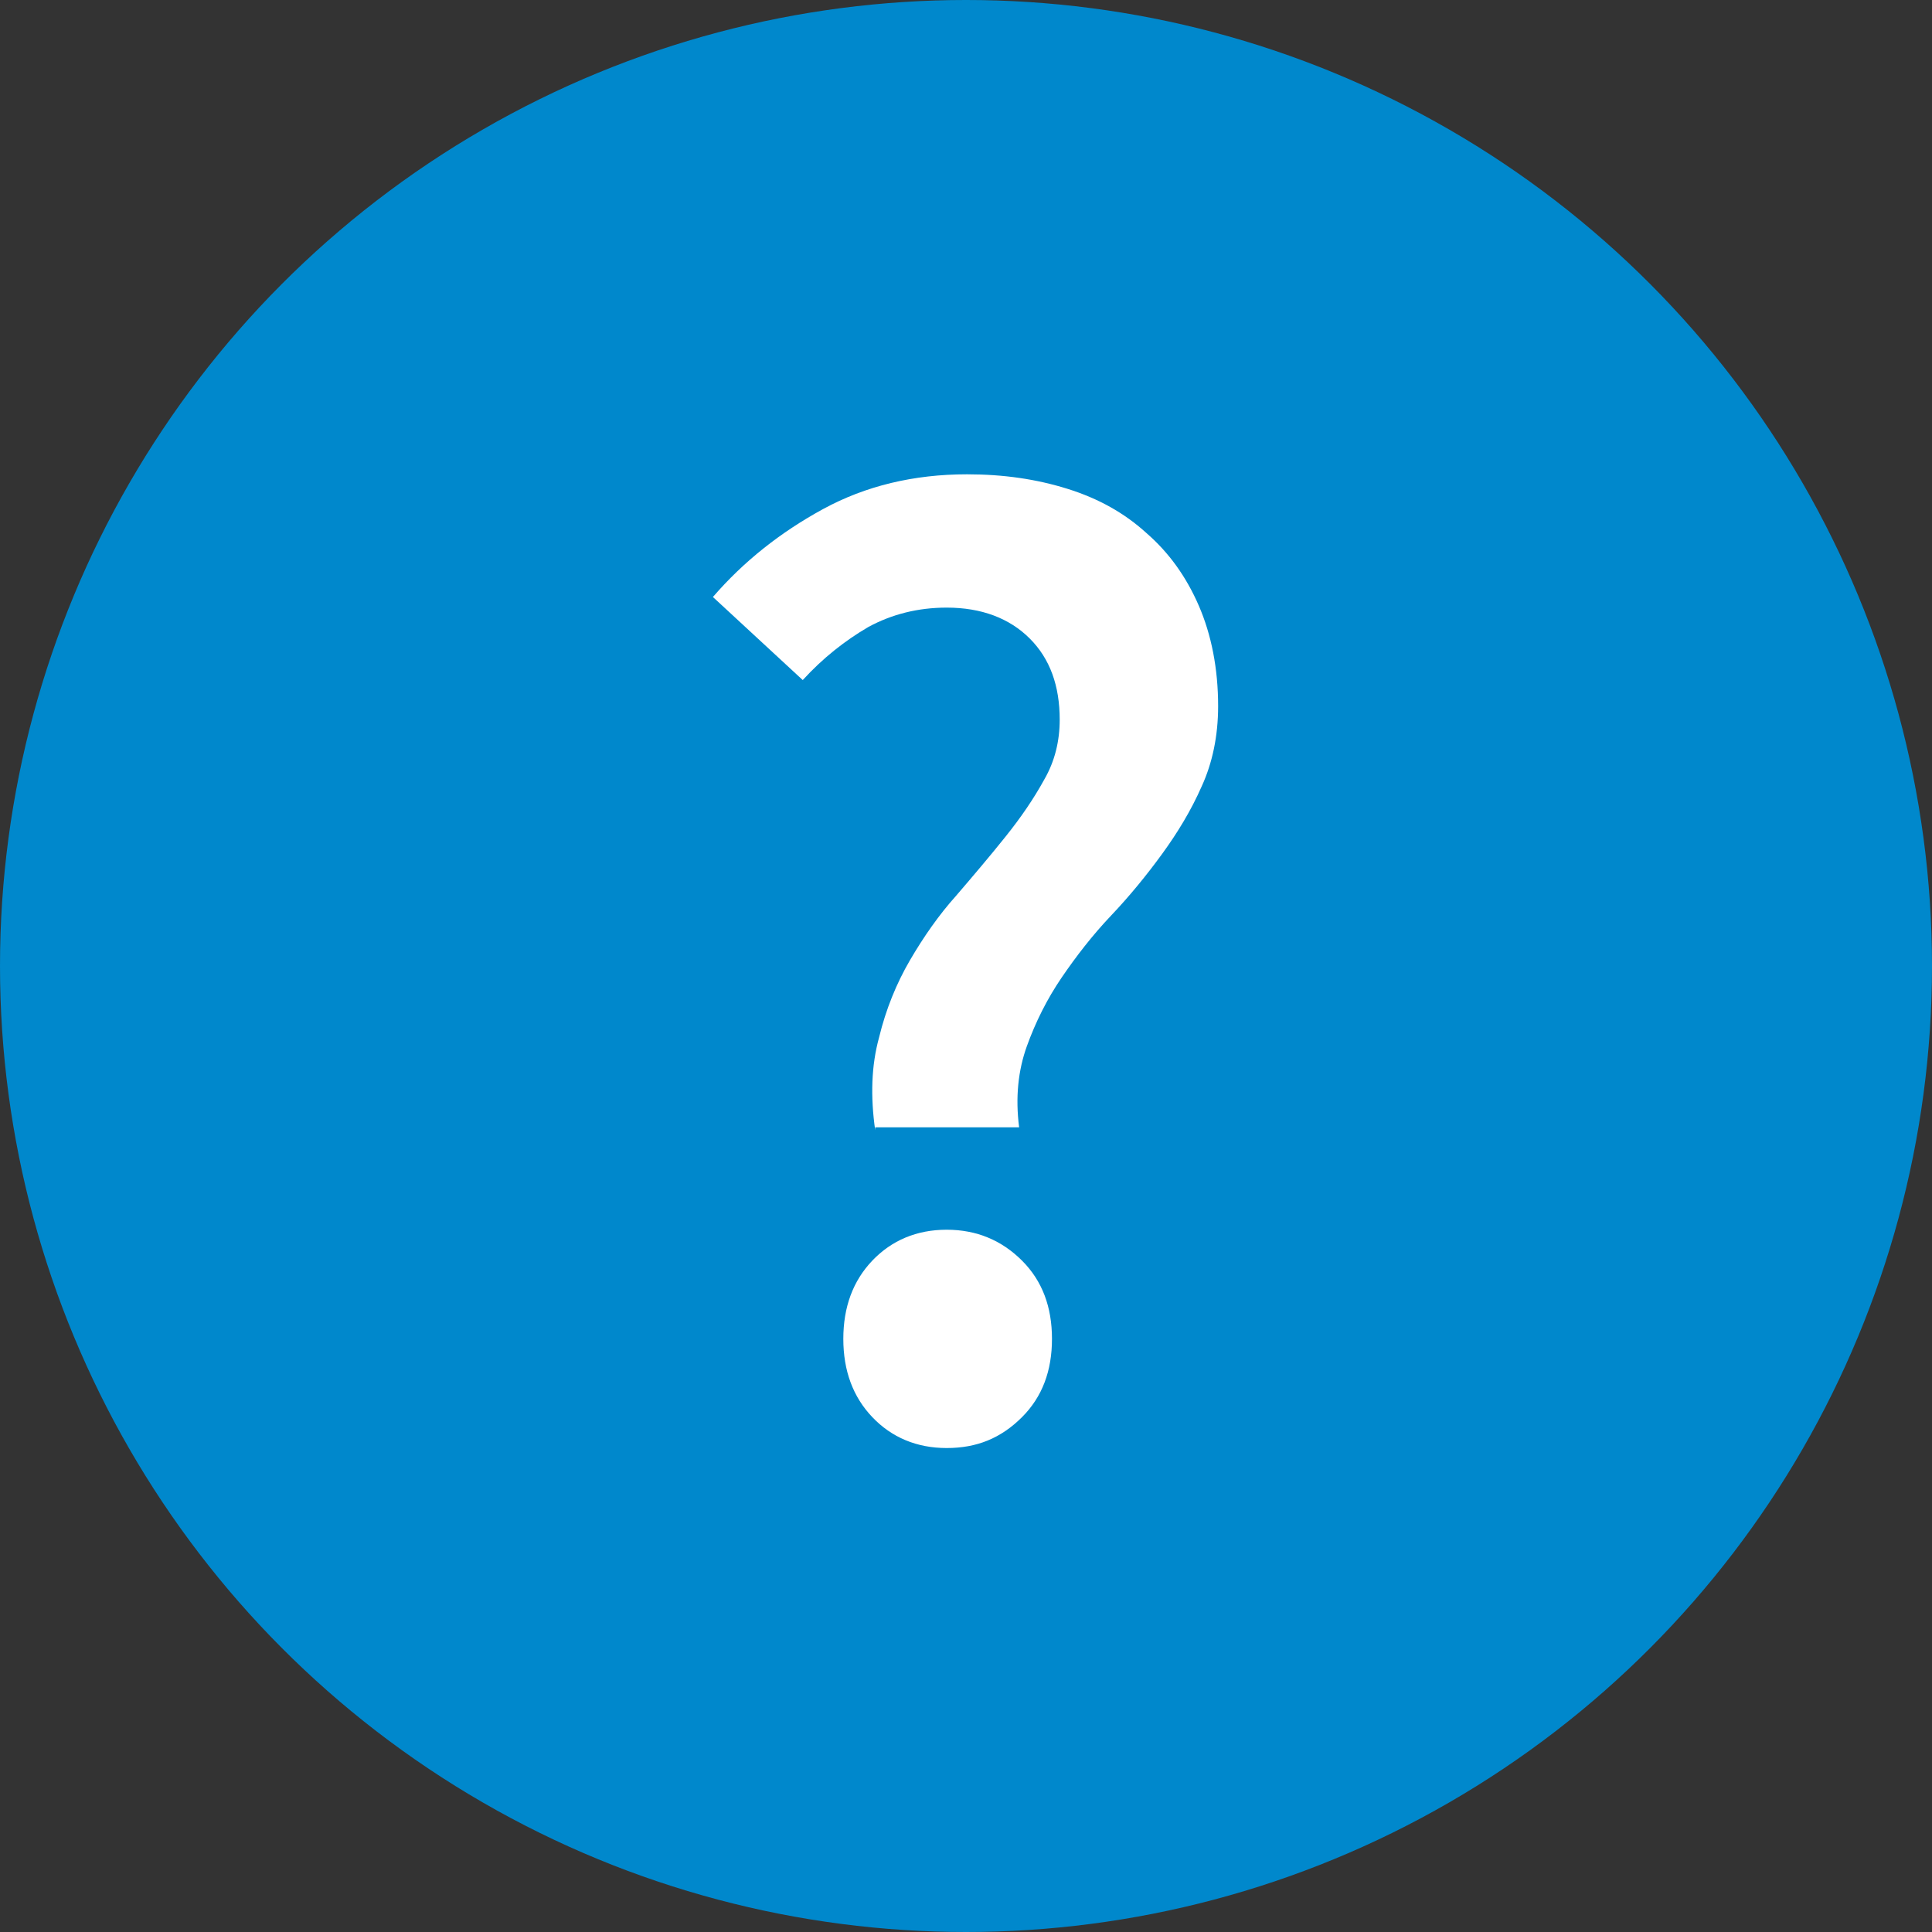 <?xml version="1.0" encoding="utf-8"?>
<!-- Generator: Adobe Illustrator 24.0.0, SVG Export Plug-In . SVG Version: 6.00 Build 0)  -->
<svg version="1.1" id="Calque_1" xmlns="http://www.w3.org/2000/svg" xmlns:xlink="http://www.w3.org/1999/xlink" x="0px" y="0px"
	 viewBox="0 0 200 200" style="enable-background:new 0 0 200 200;" xml:space="preserve">
<rect x="0" y="0" width="200" height="200" fill="#333333" stroke="none"/>
<style type="text/css">
	.st0{fill:#0088CC;}
	.st1{fill:#FFFFFF;}
</style>
<g>
	<circle class="st0" cx="100" cy="100" r="100"/>
</g>
<g>
	<path class="st1" d="M90.6,117c-0.5-3.5-0.4-6.7,0.4-9.6c0.7-2.9,1.8-5.6,3.2-8c1.4-2.4,3-4.7,4.8-6.7c1.8-2.1,3.5-4.1,5.1-6.1
		c1.6-2,2.9-3.9,4-5.9c1.1-1.9,1.6-4,1.6-6.2c0-3.5-1-6.3-3.1-8.4c-2.1-2.1-5-3.2-8.6-3.2c-3,0-5.7,0.7-8.1,2
		c-2.4,1.4-4.7,3.2-6.8,5.5l-9.3-8.6c3.2-3.7,7-6.7,11.4-9.1c4.4-2.4,9.4-3.6,14.9-3.6c3.8,0,7.2,0.5,10.4,1.5
		c3.2,1,5.9,2.5,8.2,4.6c2.3,2,4.1,4.5,5.4,7.5c1.3,3,2,6.5,2,10.4c0,3.1-0.6,5.9-1.7,8.3c-1.1,2.5-2.5,4.8-4.1,7
		c-1.6,2.2-3.4,4.4-5.3,6.4c-1.9,2-3.6,4.2-5.1,6.4c-1.5,2.2-2.7,4.6-3.6,7.1c-0.9,2.5-1.2,5.3-0.8,8.4H90.6z M98,149.9
		c-3.1,0-5.7-1.1-7.7-3.2c-2-2.1-3-4.8-3-8.1c0-3.3,1-6,3-8.1c2-2.1,4.6-3.2,7.7-3.2c3.1,0,5.7,1.1,7.8,3.2c2.1,2.1,3.1,4.8,3.1,8.1
		c0,3.3-1,6-3.1,8.1C103.6,148.9,101.1,149.9,98,149.9z"/>
</g>
</svg>
